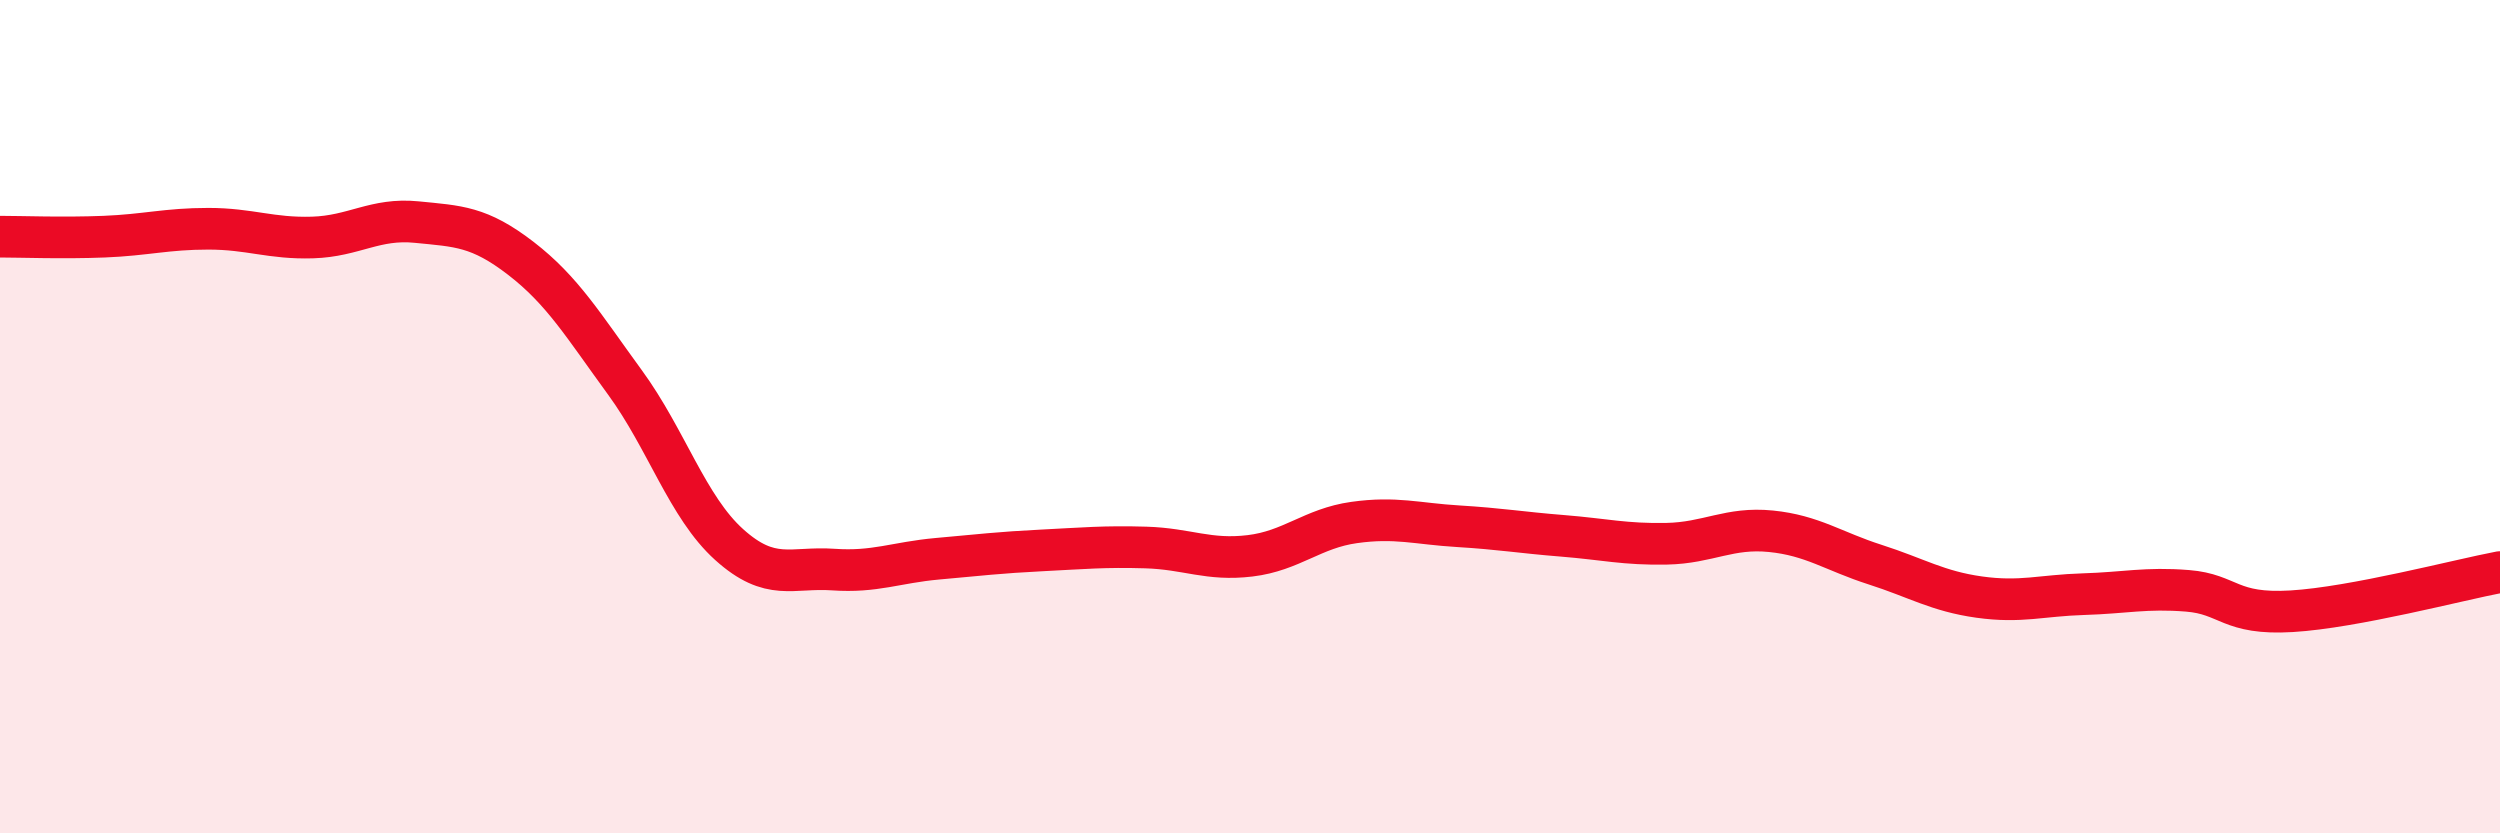 
    <svg width="60" height="20" viewBox="0 0 60 20" xmlns="http://www.w3.org/2000/svg">
      <path
        d="M 0,5.68 C 0.5,5.68 1.5,5.72 2.5,5.68 C 3.5,5.64 4,5.49 5,5.49 C 6,5.49 6.5,5.73 7.5,5.7 C 8.5,5.67 9,5.23 10,5.33 C 11,5.43 11.5,5.43 12.5,6.2 C 13.5,6.97 14,7.81 15,9.18 C 16,10.55 16.5,12.17 17.5,13.07 C 18.5,13.97 19,13.6 20,13.67 C 21,13.74 21.5,13.5 22.5,13.41 C 23.5,13.32 24,13.26 25,13.21 C 26,13.16 26.5,13.11 27.5,13.14 C 28.5,13.17 29,13.46 30,13.34 C 31,13.22 31.5,12.68 32.5,12.54 C 33.5,12.4 34,12.57 35,12.63 C 36,12.69 36.5,12.78 37.5,12.86 C 38.5,12.94 39,13.07 40,13.05 C 41,13.03 41.5,12.65 42.5,12.75 C 43.5,12.85 44,13.23 45,13.55 C 46,13.87 46.5,14.19 47.5,14.33 C 48.5,14.47 49,14.29 50,14.26 C 51,14.23 51.5,14.1 52.5,14.18 C 53.5,14.26 53.5,14.76 55,14.67 C 56.5,14.58 59,13.92 60,13.73L60 20L0 20Z"
        fill="#EB0A25"
        opacity="0.1"
        stroke-linecap="round"
        stroke-linejoin="round"
      />
      <path
        d="M 0,5.68 C 0.5,5.68 1.5,5.72 2.5,5.68 C 3.5,5.64 4,5.49 5,5.49 C 6,5.49 6.5,5.73 7.5,5.7 C 8.5,5.67 9,5.23 10,5.33 C 11,5.43 11.5,5.43 12.5,6.2 C 13.5,6.97 14,7.81 15,9.18 C 16,10.55 16.5,12.17 17.5,13.07 C 18.5,13.97 19,13.6 20,13.67 C 21,13.74 21.5,13.5 22.5,13.41 C 23.5,13.32 24,13.26 25,13.21 C 26,13.16 26.5,13.11 27.5,13.14 C 28.5,13.17 29,13.46 30,13.34 C 31,13.22 31.5,12.68 32.5,12.54 C 33.5,12.4 34,12.57 35,12.63 C 36,12.69 36.5,12.78 37.5,12.86 C 38.5,12.94 39,13.07 40,13.05 C 41,13.03 41.5,12.65 42.5,12.75 C 43.5,12.85 44,13.23 45,13.55 C 46,13.87 46.5,14.19 47.5,14.33 C 48.5,14.47 49,14.29 50,14.26 C 51,14.23 51.5,14.1 52.5,14.18 C 53.5,14.26 53.5,14.76 55,14.67 C 56.5,14.58 59,13.92 60,13.73"
        stroke="#EB0A25"
        stroke-width="1"
        fill="none"
        stroke-linecap="round"
        stroke-linejoin="round"
      />
    </svg>
  